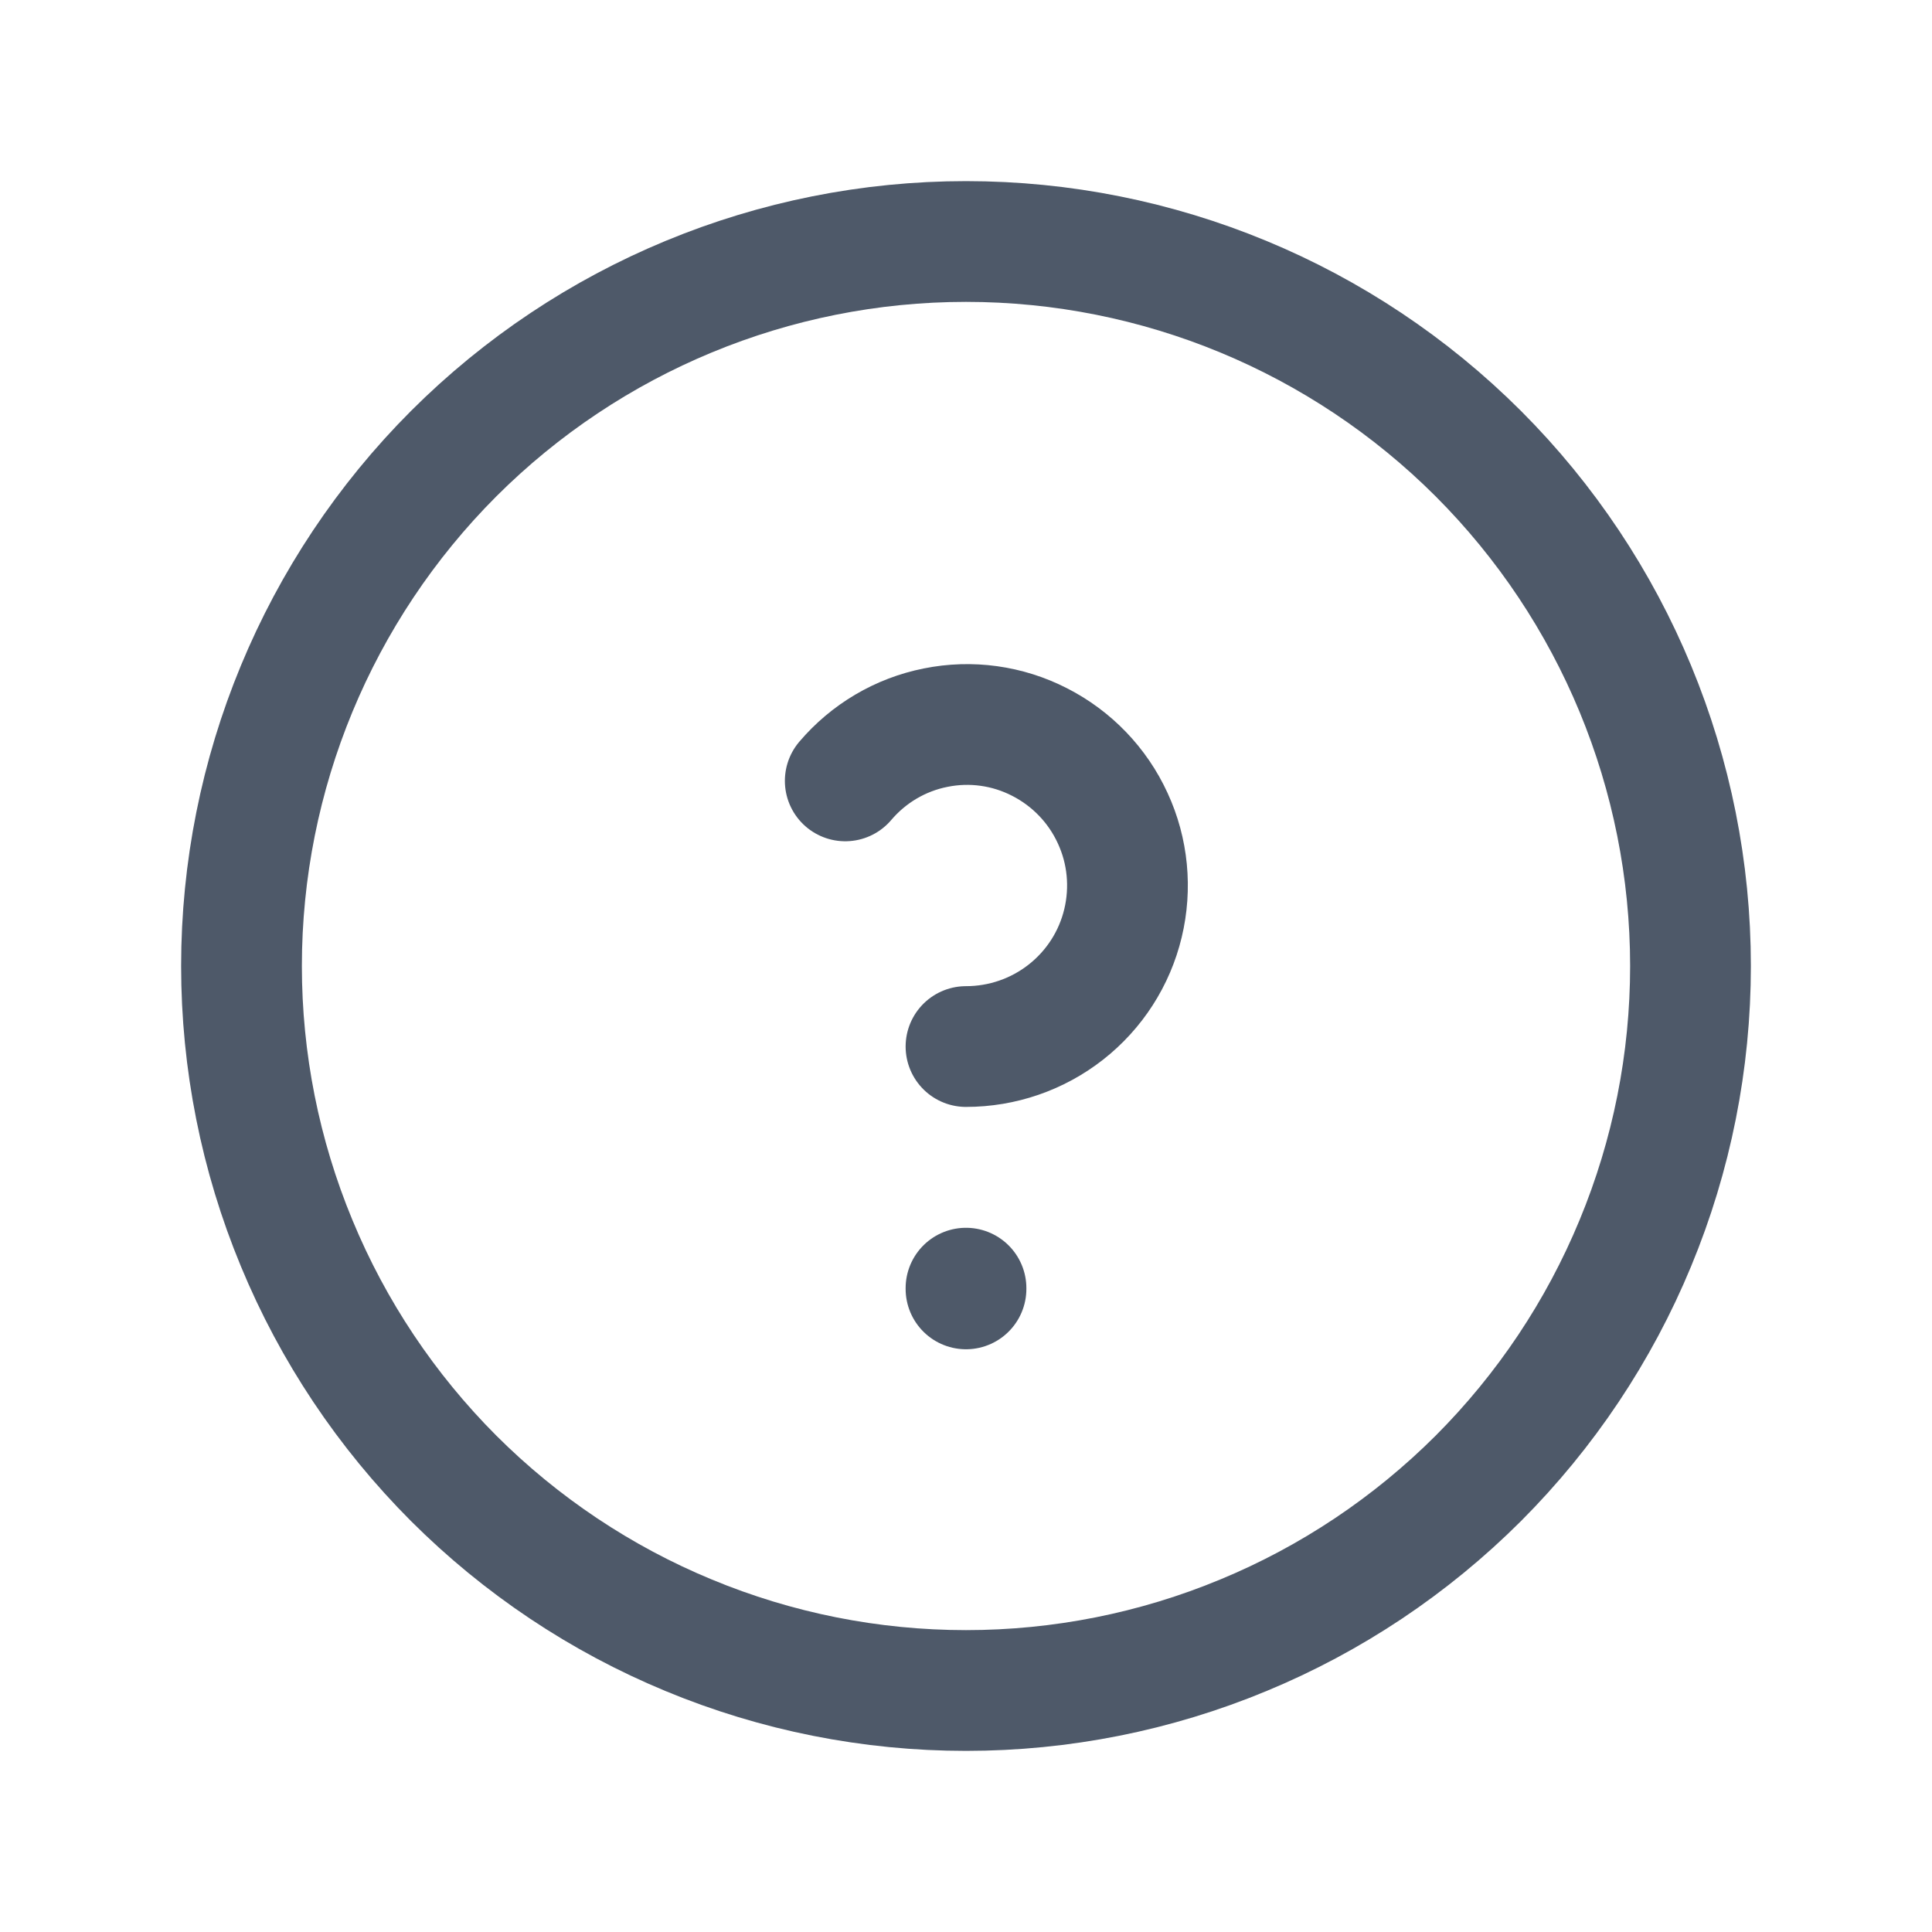 <svg width="16" height="16" viewBox="0 0 16 16" fill="none" xmlns="http://www.w3.org/2000/svg">
<g clip-path="url(#clip0_1758_4307)">
<path d="M2 8C2 8.788 2.155 9.568 2.457 10.296C2.758 11.024 3.2 11.685 3.757 12.243C4.315 12.8 4.976 13.242 5.704 13.543C6.432 13.845 7.212 14 8 14C8.788 14 9.568 13.845 10.296 13.543C11.024 13.242 11.685 12.8 12.243 12.243C12.8 11.685 13.242 11.024 13.543 10.296C13.845 9.568 14 8.788 14 8C14 6.409 13.368 4.883 12.243 3.757C11.117 2.632 9.591 2 8 2C6.409 2 4.883 2.632 3.757 3.757C2.632 4.883 2 6.409 2 8Z" stroke="#4E5969" stroke-linecap="round" stroke-linejoin="round"/>
<path d="M8 10.668V10.674" stroke="#4E5969" stroke-linecap="round" stroke-linejoin="round"/>
<path d="M8 8.667C8.3 8.667 8.591 8.567 8.827 8.382C9.063 8.197 9.23 7.938 9.3 7.646C9.37 7.355 9.341 7.048 9.215 6.776C9.09 6.503 8.876 6.281 8.609 6.145C8.344 6.009 8.041 5.967 7.749 6.026C7.456 6.084 7.193 6.24 7 6.467" stroke="#4E5969" stroke-linecap="round" stroke-linejoin="round"/>
</g>
<defs>
<clipPath id="clip0_1758_4307">
<rect width="16" height="16" fill="white"/>
</clipPath>
</defs>
</svg>
